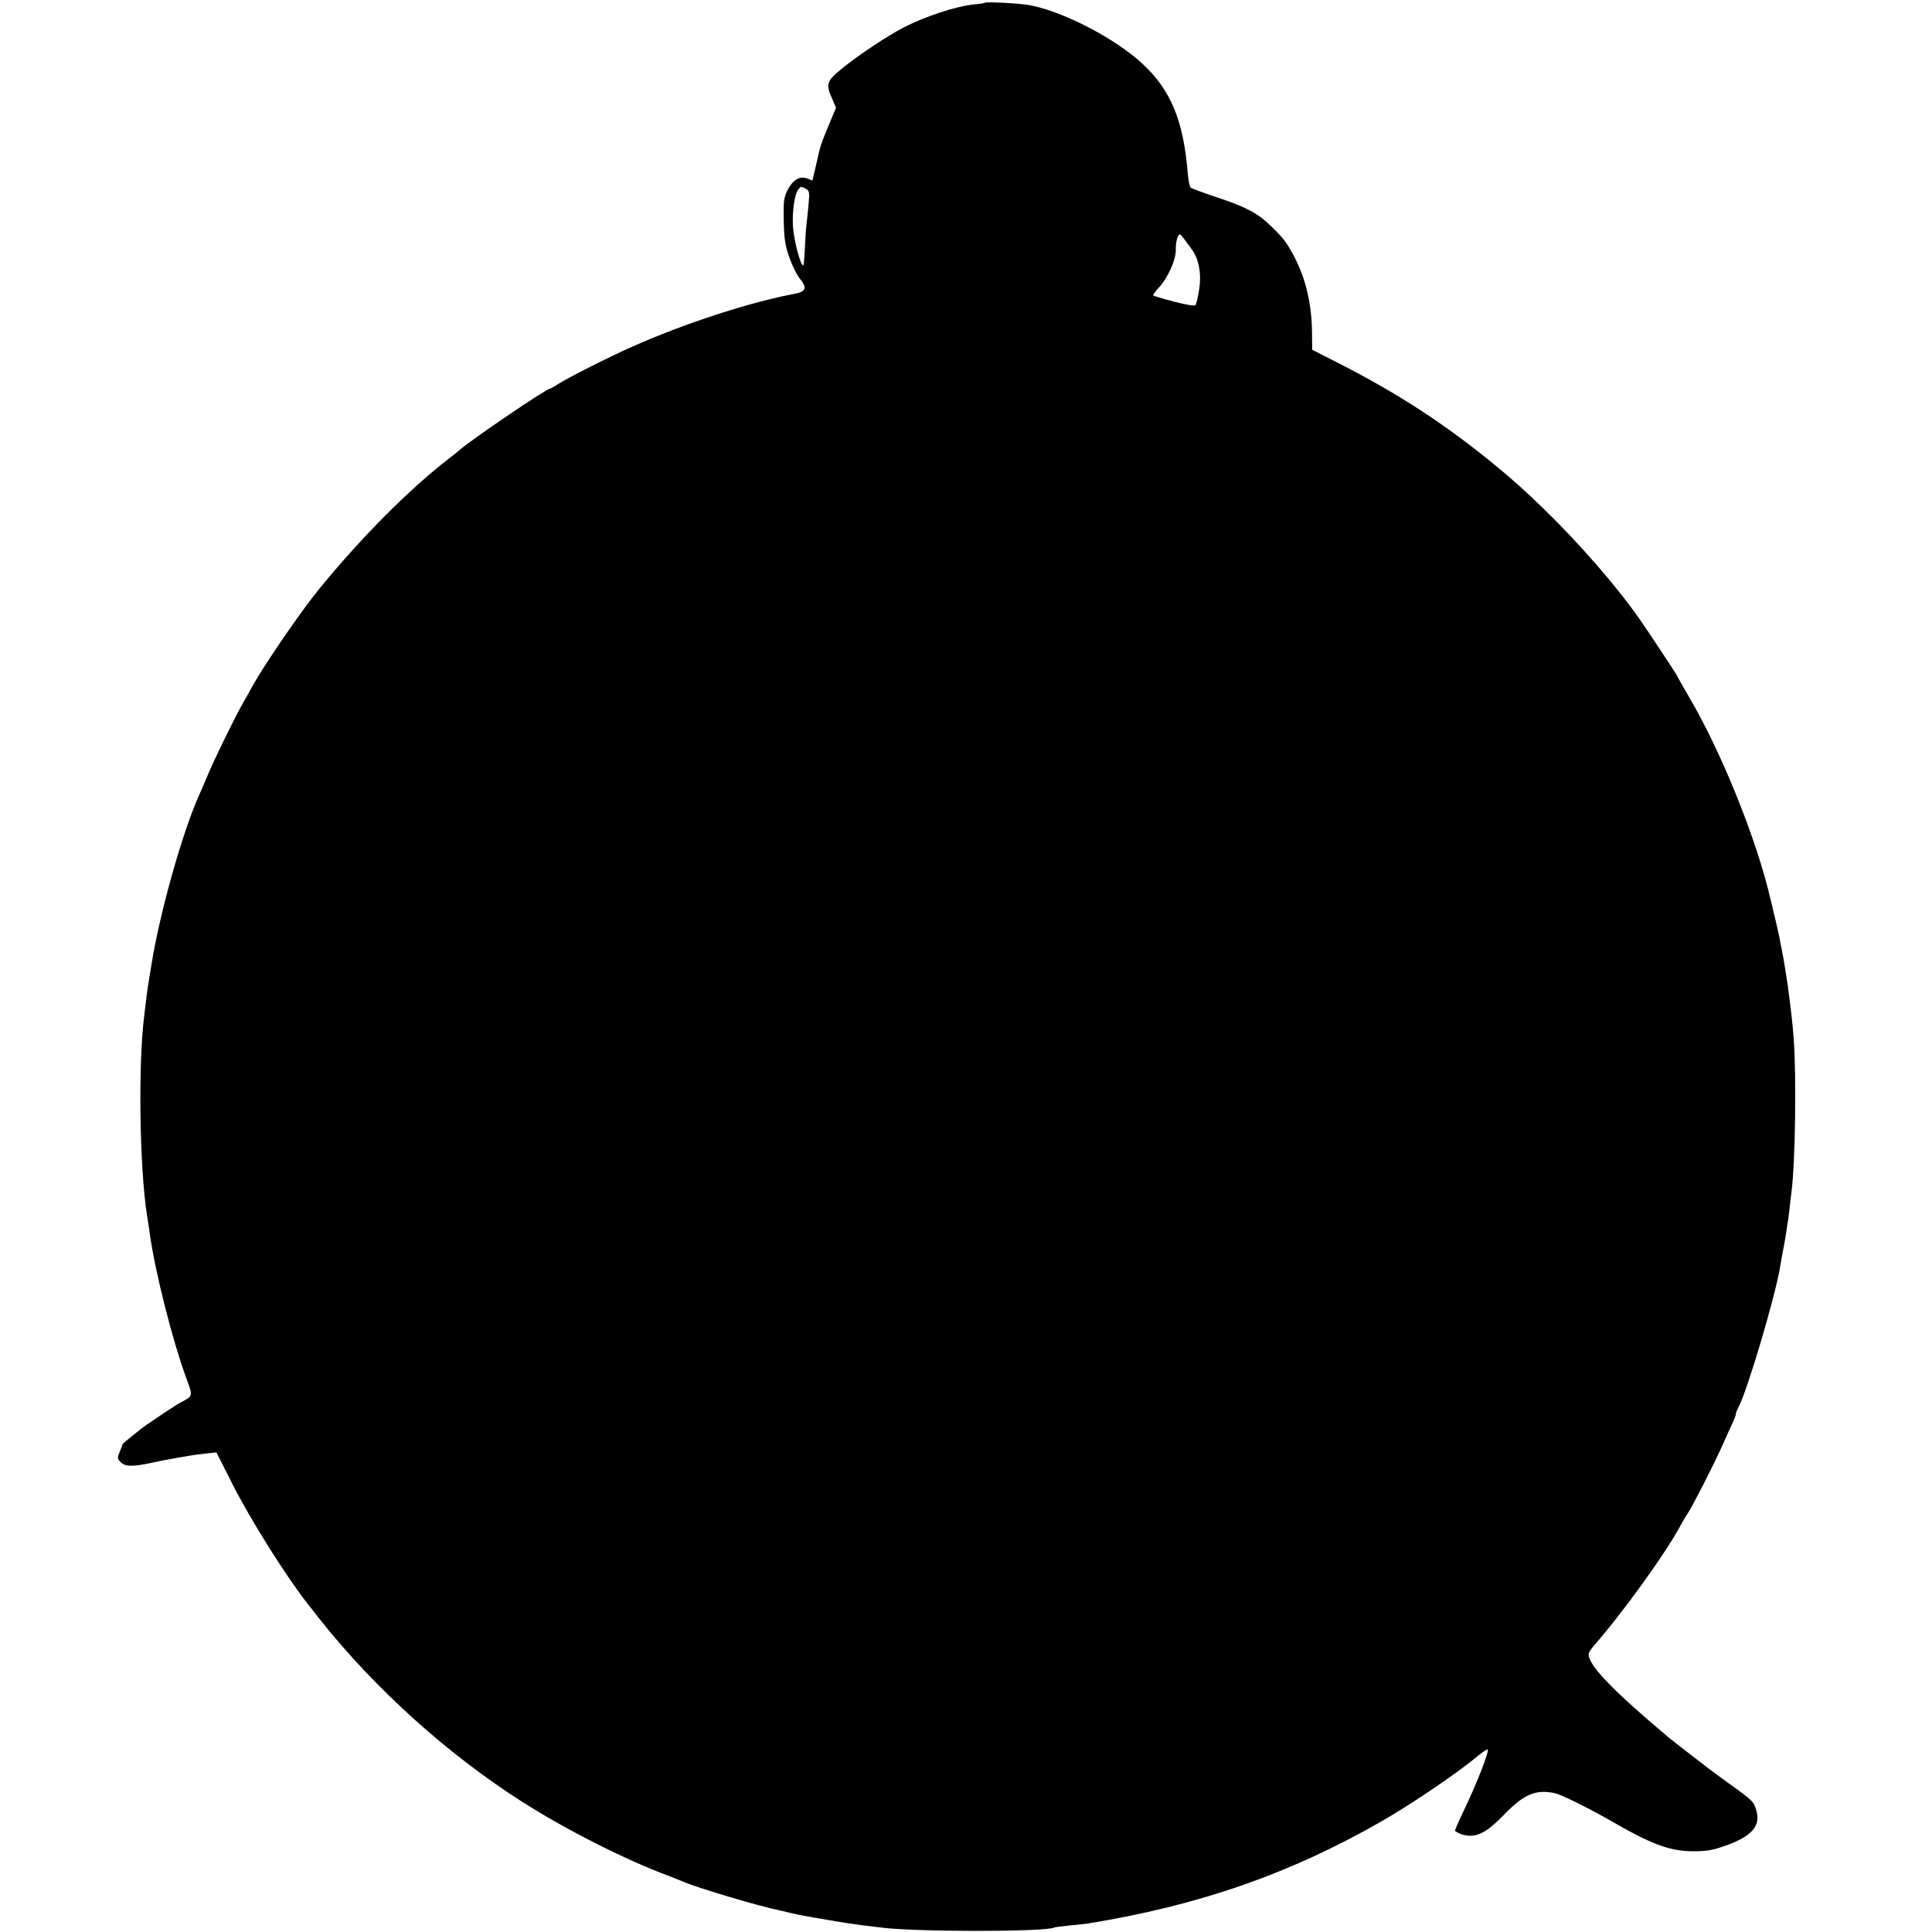 <?xml version="1.0" standalone="no"?>
<!DOCTYPE svg PUBLIC "-//W3C//DTD SVG 20010904//EN"
 "http://www.w3.org/TR/2001/REC-SVG-20010904/DTD/svg10.dtd">
<svg version="1.0" xmlns="http://www.w3.org/2000/svg"
 width="1024pt" height="1024pt" viewBox="0 0 1024 1024"
 preserveAspectRatio="xMidYMid meet">
<g transform="translate(0,1024) scale(0.1,-0.1)"
fill="#000000" stroke="none">
<path d="M5219 10225 c-2 -2 -27 -6 -54 -8 -99 -10 -265 -65 -380 -125 -84
-44 -236 -145 -317 -211 -88 -71 -93 -85 -57 -165 l20 -47 -34 -82 c-30 -70
-47 -116 -52 -137 -1 -3 -10 -41 -20 -86 l-19 -81 -28 11 c-40 15 -77 -8 -105
-64 -19 -39 -21 -59 -19 -160 2 -95 7 -128 29 -193 15 -43 41 -96 58 -116 39
-49 31 -67 -34 -79 -240 -46 -581 -157 -857 -280 -118 -52 -332 -160 -391
-197 -21 -14 -41 -25 -44 -25 -19 0 -415 -269 -479 -325 -6 -6 -31 -26 -56
-45 -208 -160 -469 -422 -691 -695 -96 -118 -284 -392 -350 -510 -12 -22 -37
-67 -56 -100 -46 -82 -155 -306 -187 -385 -15 -36 -33 -78 -41 -95 -89 -199
-206 -616 -251 -890 -2 -16 -9 -55 -14 -85 -5 -30 -12 -77 -15 -105 -3 -27 -8
-66 -10 -85 -33 -249 -26 -803 14 -1060 6 -36 13 -81 15 -100 29 -205 119
-562 195 -769 34 -92 34 -90 -29 -123 -14 -7 -56 -34 -95 -60 -38 -26 -78 -54
-89 -60 -27 -19 -126 -99 -126 -102 0 -2 -7 -20 -15 -40 -14 -34 -14 -37 5
-56 24 -24 60 -25 160 -4 41 9 86 18 100 20 14 3 50 9 80 14 30 6 80 13 111
16 l56 6 83 -164 c96 -191 290 -499 404 -643 9 -11 37 -47 63 -80 287 -362
672 -710 1063 -960 235 -151 555 -313 790 -400 25 -10 59 -23 75 -30 80 -34
401 -129 505 -150 3 0 28 -6 55 -13 57 -13 70 -16 220 -41 61 -11 137 -22 170
-26 33 -4 71 -8 84 -10 160 -25 887 -26 930 -1 3 2 38 6 76 10 39 4 81 8 95
10 591 95 1077 264 1565 544 160 92 397 253 508 345 26 22 50 37 52 35 10 -9
-59 -185 -132 -336 -25 -52 -43 -95 -41 -96 16 -14 52 -26 78 -26 54 0 100 28
179 109 107 111 169 138 271 117 36 -8 171 -75 291 -143 217 -126 315 -163
433 -165 83 -1 115 5 194 34 127 47 173 101 152 178 -13 50 -22 58 -135 139
-50 36 -103 75 -120 88 -16 13 -34 27 -40 31 -46 35 -144 111 -165 128 -300
252 -430 386 -430 446 0 7 12 27 26 43 158 181 386 497 464 645 14 25 30 52
36 60 18 23 136 255 179 350 21 47 46 103 56 124 11 22 19 45 19 50 0 6 7 25
16 41 47 90 193 585 218 735 3 19 10 60 16 90 6 30 13 71 16 90 3 19 7 46 9
60 3 14 7 48 10 75 3 28 7 66 10 85 20 153 27 617 12 813 -7 88 -11 128 -32
287 -7 47 -21 137 -30 180 -3 14 -8 39 -11 55 -2 17 -14 68 -25 115 -11 47
-22 92 -24 100 -73 318 -262 788 -437 1083 -32 55 -58 101 -58 103 0 4 -152
234 -201 304 -120 172 -316 397 -504 580 -103 100 -172 162 -275 246 -256 209
-505 370 -800 521 l-155 79 -1 84 c-1 156 -32 289 -92 405 -42 80 -57 100
-127 168 -69 67 -133 101 -285 151 -72 24 -135 47 -140 52 -5 5 -12 41 -15 79
-23 277 -90 439 -241 578 -142 132 -413 273 -589 308 -51 11 -239 21 -246 14z
m-947 -986 c18 -10 19 -17 14 -78 -3 -37 -9 -85 -11 -107 -3 -21 -7 -78 -9
-127 -2 -48 -5 -90 -8 -93 -12 -12 -49 126 -55 202 -5 82 8 176 29 201 13 16
14 16 40 2z m2047 -324 c37 -53 50 -130 36 -215 -6 -36 -14 -70 -18 -76 -4 -7
-40 -2 -113 17 -58 15 -109 30 -111 33 -3 3 9 20 26 38 50 53 94 150 93 204
-1 26 4 56 10 67 10 20 11 20 30 -4 10 -13 31 -42 47 -64z"/>
</g>
</svg>
